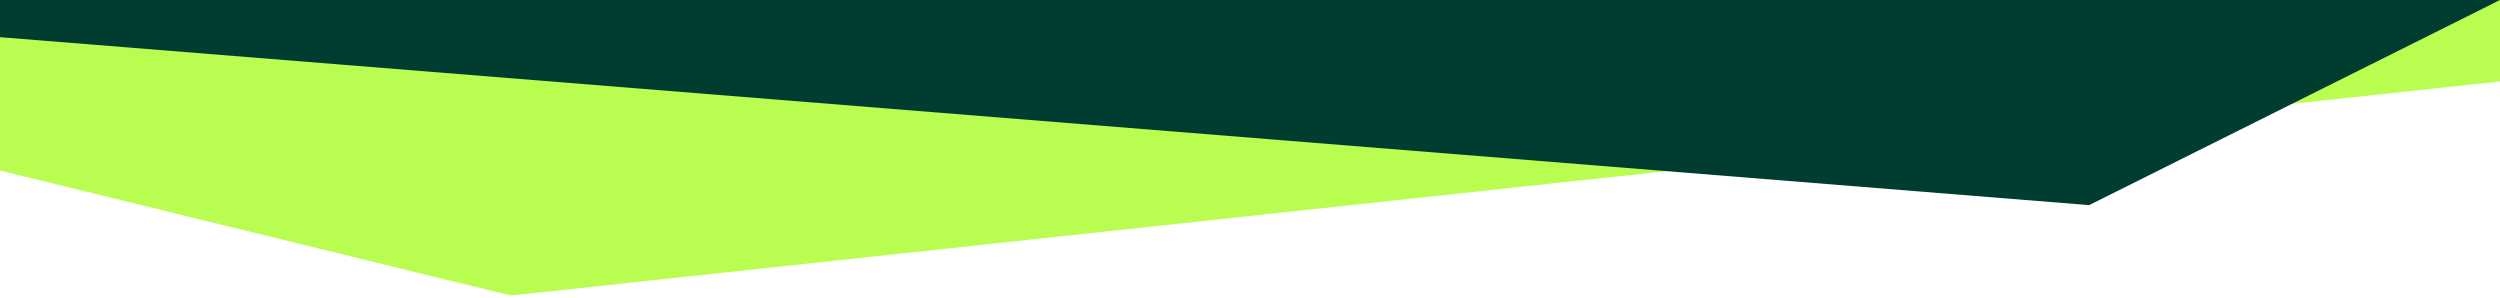 <svg xmlns="http://www.w3.org/2000/svg" id="Capa_1" data-name="Capa 1" viewBox="0 0 390 46.5"><defs><style>      .cls-1 {        fill: #003d30;      }      .cls-1, .cls-2 {        stroke-width: 0px;      }      .cls-2 {        fill: #b9fd50;      }    </style></defs><path class="cls-2" d="M0,0v26.6s79.7,19.5,79.7,19.5L390,12.7V0H0Z"></path><path class="cls-1" d="M325.9,32L0,5.8V0h390s-64.1,32-64.1,32Z"></path></svg>